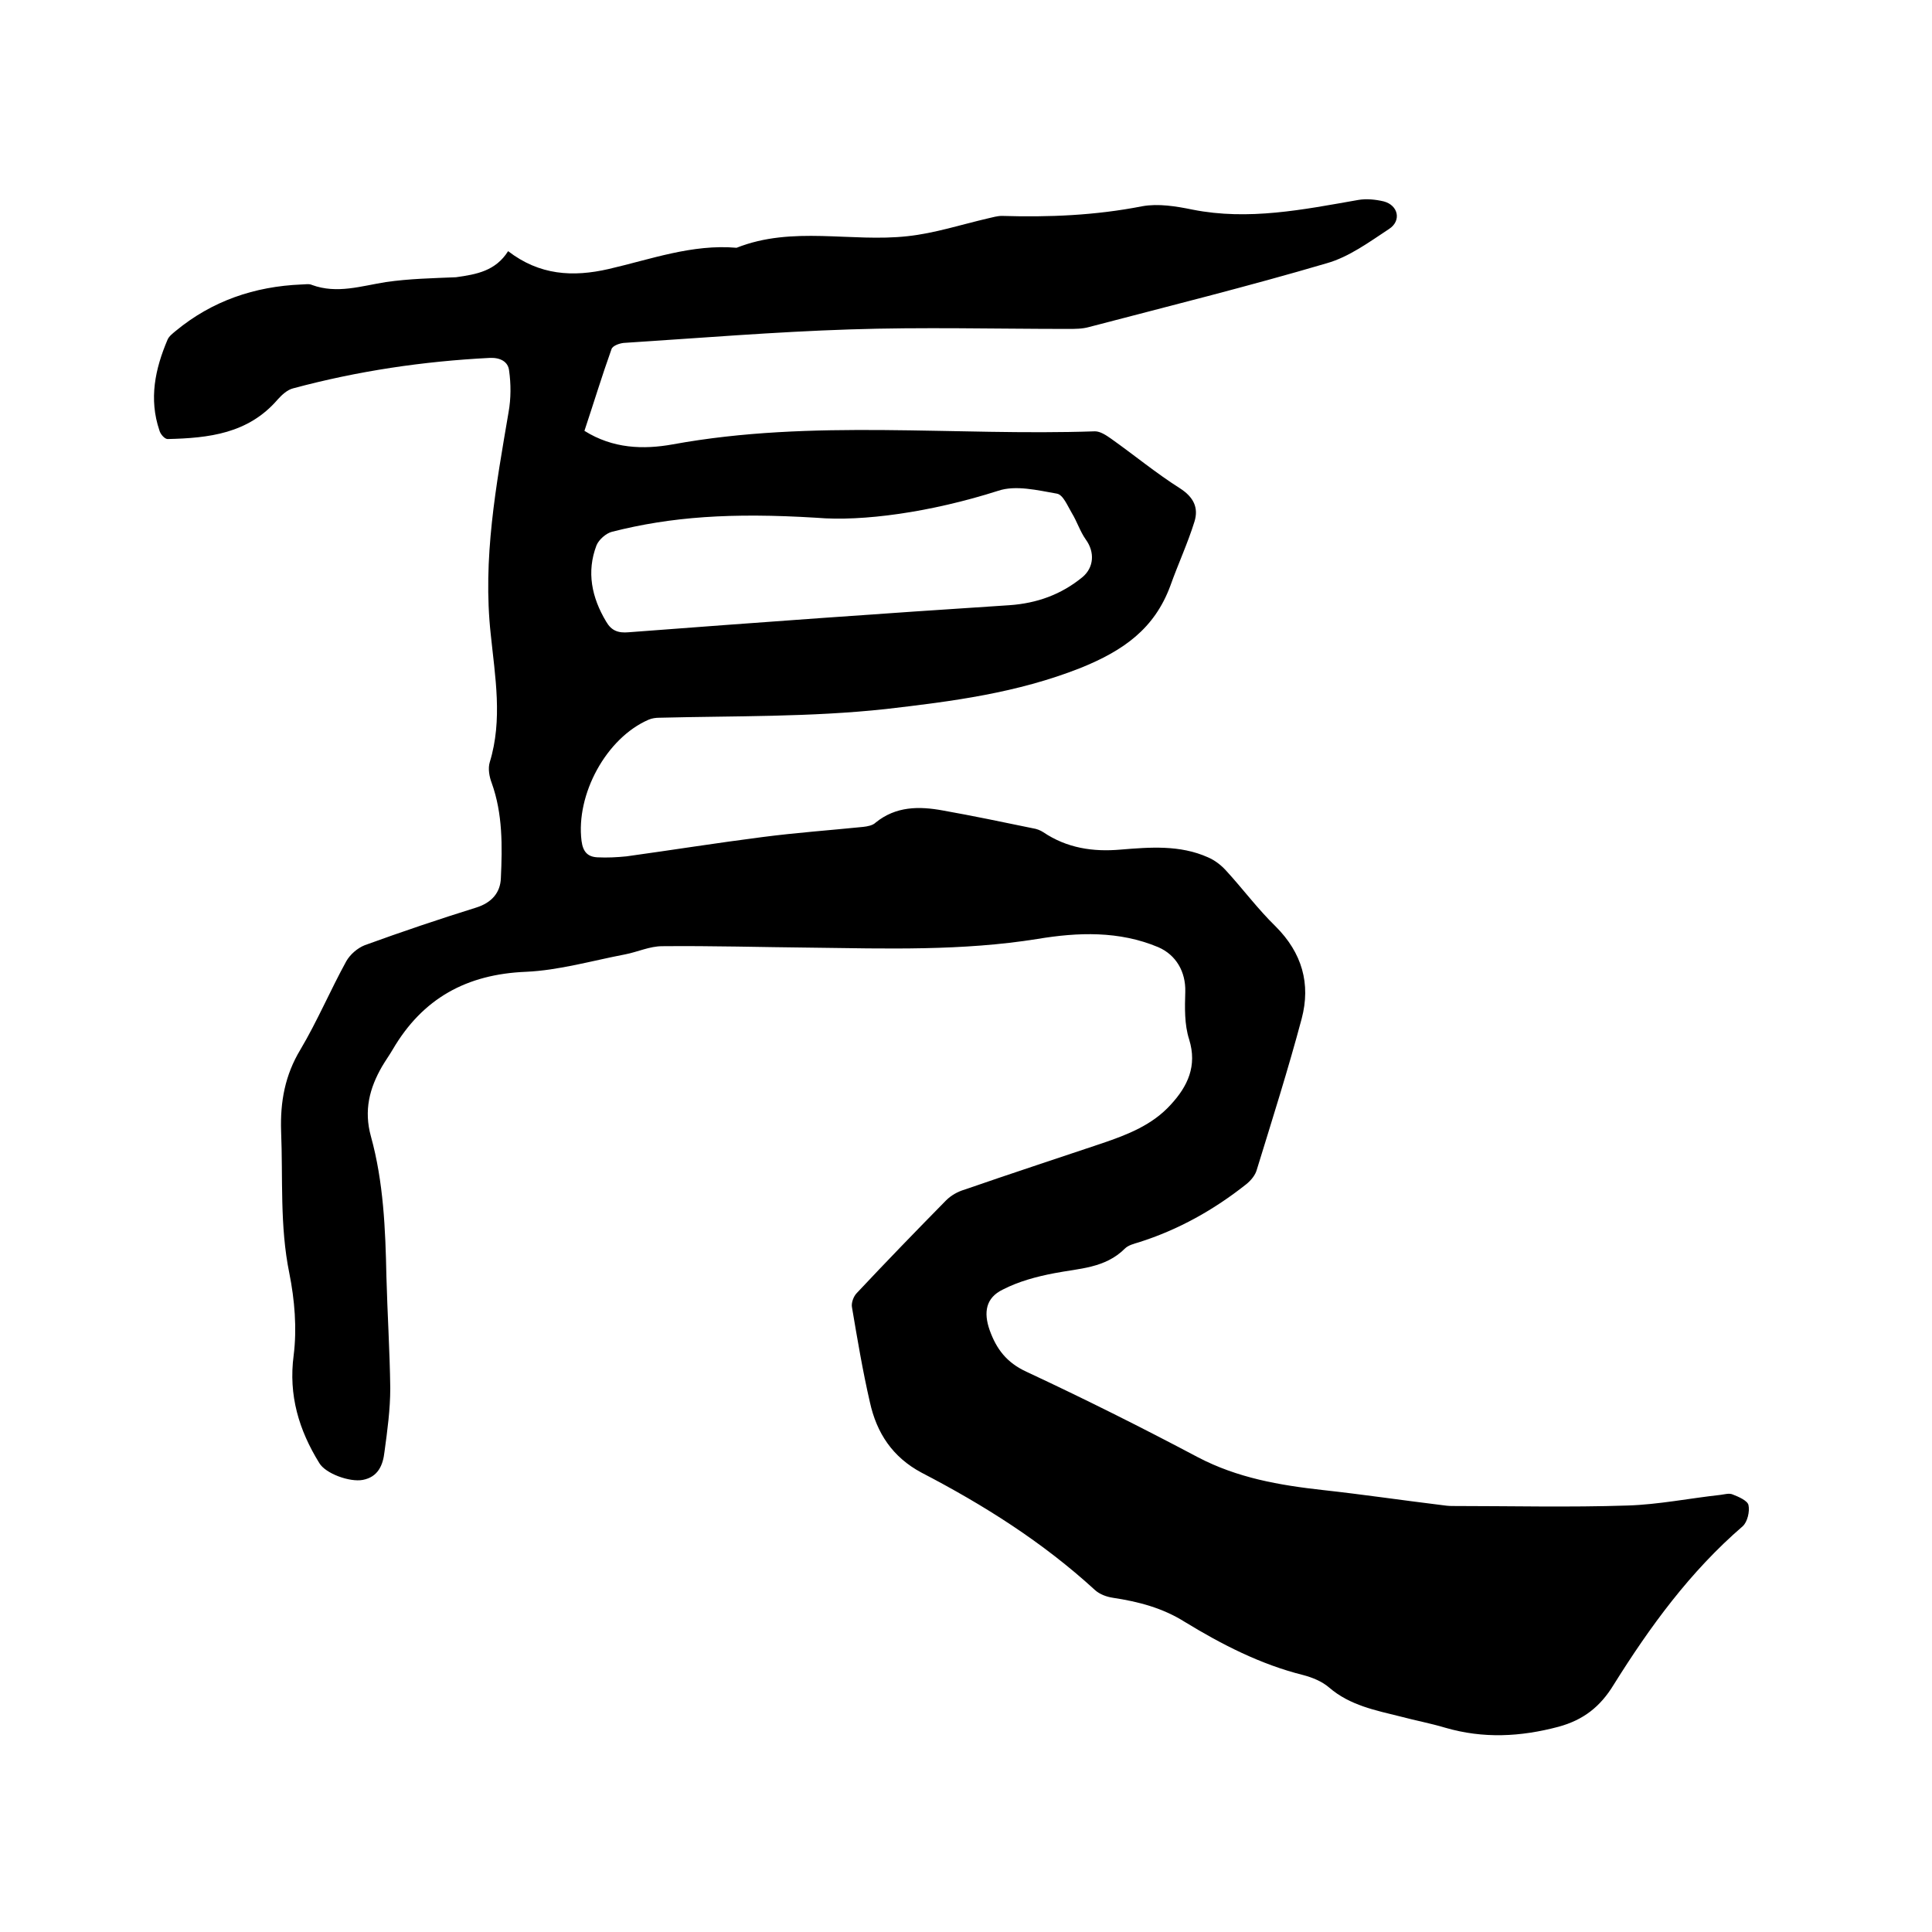 <svg enable-background="new 0 0 400 400" viewBox="0 0 400 400" xmlns="http://www.w3.org/2000/svg"><path d="m105.2 52c6.5 5 13.4 5.4 20.8 3.7 8.7-2 17.3-5.2 26.5-4.4 11.6-4.6 23.7-1.1 35.4-2.4 5.6-.6 11.1-2.4 16.7-3.7.9-.2 1.9-.5 2.8-.5 9.8.3 19.4-.1 29.1-2 3.3-.6 7 0 10.4.7 11.6 2.3 22.9 0 34.3-2 1.7-.3 3.6-.1 5.3.3 3 .8 3.7 4 1.1 5.7-4.1 2.7-8.3 5.8-12.9 7.1-16.3 4.8-32.8 8.9-49.2 13.2-1.4.4-2.9.4-4.4.4-15 0-30.1-.4-45.1.1-15.6.5-31.3 1.8-46.9 2.8-.9.1-2.3.6-2.5 1.3-2 5.6-3.7 11.2-5.6 16.9 5.9 3.7 12.2 3.9 18.3 2.8 29-5.3 58.3-1.7 87.4-2.7 1.1 0 2.3.8 3.3 1.5 4.8 3.4 9.4 7.2 14.3 10.3 2.8 1.8 3.9 4 3 6.9-1.4 4.5-3.4 8.8-5 13.3-3.3 8.9-9.7 13.4-18.6 17-13.2 5.2-26.5 6.9-40.3 8.5-15.7 1.7-31.2 1.4-46.9 1.8-.7 0-1.5.1-2.2.4-8.8 3.8-15.1 15.5-13.9 25.1.3 2.3 1.3 3.3 3.3 3.4s4 0 6-.2c9.4-1.3 18.8-2.8 28.2-4 6.9-.9 13.9-1.4 20.8-2.1.9-.1 2-.3 2.6-.9 4.2-3.4 9-3.4 13.9-2.5 6.2 1.1 12.4 2.4 18.7 3.7.7.1 1.5.4 2.1.8 4.9 3.3 10.3 4.1 16 3.6 6.1-.5 12.3-1 18.1 1.6 1.4.6 2.7 1.6 3.7 2.7 3.5 3.8 6.6 8 10.3 11.6 5.5 5.5 7.3 11.9 5.4 19.1-2.8 10.5-6.1 20.9-9.3 31.3-.3 1.1-1.2 2.2-2.2 3-6.7 5.3-14 9.4-22.2 12-1 .3-2.2.6-2.9 1.3-4.1 4.1-9.5 4.1-14.6 5.1-3.7.7-7.4 1.7-10.7 3.4-3.5 1.7-4 4.7-2.7 8.4 1.4 3.9 3.5 6.7 7.6 8.6 12 5.6 23.8 11.5 35.5 17.7 8.2 4.3 16.9 5.8 25.9 6.8 8.2.9 16.3 2.1 24.5 3.1.7.1 1.5.2 2.2.2 12.1 0 24.3.3 36.4-.1 6.4-.2 12.8-1.5 19.2-2.2.8-.1 1.8-.4 2.5-.1 1.3.5 3.1 1.3 3.3 2.2.3 1.3-.2 3.5-1.2 4.4-10.9 9.4-19.2 20.8-26.7 32.8-2.8 4.6-6.3 7.3-11.4 8.7-7.9 2.1-15.6 2.5-23.5.2-3-.9-6.2-1.5-9.2-2.3-5.2-1.3-10.5-2.3-14.8-6-1.5-1.3-3.5-2.1-5.4-2.6-8.8-2.2-16.8-6.3-24.5-11-4.6-2.9-9.6-4.2-14.9-5-1.3-.2-2.7-.7-3.7-1.6-10.8-9.9-23-17.6-35.9-24.3-6-3.2-9.3-8.2-10.7-14.6-1.5-6.5-2.6-13.1-3.7-19.6-.2-.9.3-2.3 1-3 6.1-6.5 12.3-12.9 18.5-19.2 1-1 2.4-1.8 3.8-2.2 9.5-3.3 19-6.4 28.5-9.6 5.3-1.8 10.4-3.8 14.2-8 3.5-3.8 5.5-8 3.8-13.5-1-3.1-.9-6.6-.8-9.9.1-4.1-1.9-7.6-5.6-9.2-8.1-3.4-16.6-3.1-25-1.7-15.6 2.5-31.2 2-46.9 1.8-10.3-.1-20.5-.4-30.8-.3-2.6 0-5.1 1.2-7.7 1.7-6.8 1.3-13.7 3.3-20.5 3.6-12.3.5-21.4 5.5-27.6 16.1-.7 1.2-1.5 2.3-2.2 3.5-2.6 4.5-3.8 9.1-2.3 14.5 2.6 9.4 3 19.2 3.2 28.9.2 7.7.7 15.4.8 23.2 0 4.4-.6 8.8-1.2 13.2-.3 2.7-1.3 5.2-4.5 5.8-2.7.5-7.7-1.3-9-3.5-4.2-6.8-6.4-14-5.3-22.3.7-5.6.2-11.5-.9-17-2-9.8-1.3-19.6-1.7-29.4-.2-6.1.8-11.6 4-16.9 3.5-5.9 6.2-12.3 9.5-18.3.8-1.4 2.3-2.7 3.8-3.3 7.7-2.8 15.4-5.4 23.1-7.8 3.2-1 5-3.1 5.1-6.1.3-6.6.4-13.3-1.9-19.7-.5-1.3-.8-3-.4-4.3 2.7-8.8 1.1-17.7.2-26.5-1.7-15.6 1.1-30.7 3.7-46 .5-2.8.5-5.8.1-8.6-.2-1.8-1.8-2.7-4-2.6-13.8.7-27.3 2.7-40.7 6.3-1.2.3-2.3 1.3-3.2 2.3-6.1 7.1-14.3 8-22.8 8.2-.6 0-1.5-1-1.7-1.8-2.2-6.5-.9-12.7 1.7-18.8.3-.7 1.1-1.3 1.7-1.8 7.5-6.2 16.3-9.2 26-9.6.7 0 1.6-.2 2.2.1 5.2 1.9 10.2.2 15.3-.6 4.8-.7 9.7-.8 14.5-1 4.3-.6 8.2-1.3 10.8-5.4zm63.9 55.2c-17.8-1.1-30.2-.2-42.4 2.9-1.2.3-2.7 1.6-3.2 2.8-2.1 5.5-1 10.8 2 15.8 1.1 1.9 2.5 2.4 4.7 2.2 26.3-2 52.5-3.9 78.8-5.6 5.7-.4 10.7-2.2 15.1-5.8 2.4-2 2.6-5.2.7-7.8-1.2-1.7-1.8-3.7-2.9-5.5-.9-1.5-1.8-3.8-3.1-4-4-.7-8.5-1.8-12.1-.6-14.1 4.5-28.2 6.4-37.6 5.6z"/></svg>